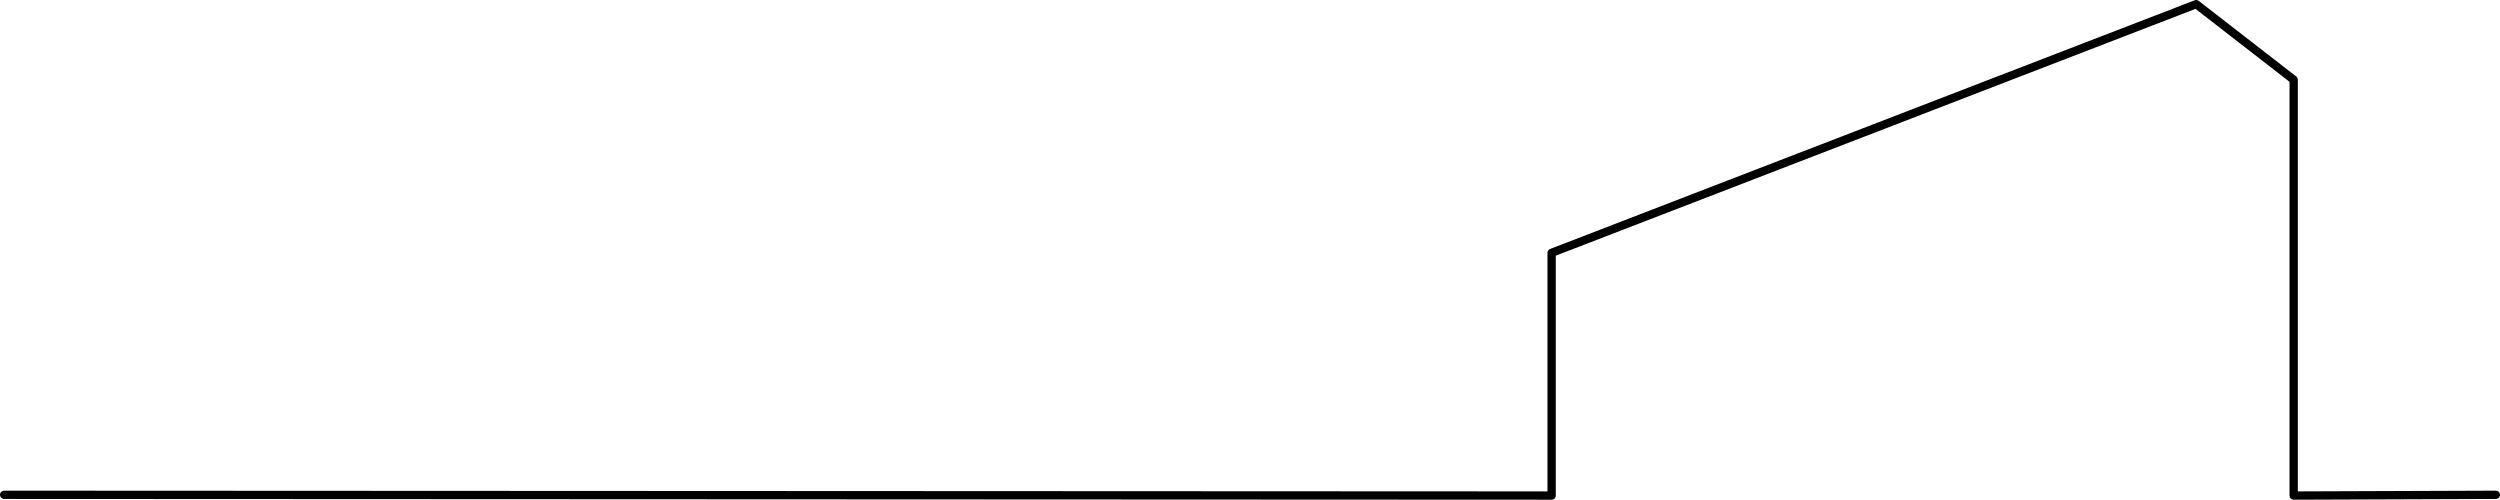 <svg xmlns="http://www.w3.org/2000/svg" viewBox="0 0 602 120.33">
  <defs>
    <style>
      .a{fill:none;stroke:#000;stroke-linecap:round;stroke-linejoin:round;stroke-width:2px}
    </style>
  </defs>
  <path class="a" d="M552.32 19.21v100.12M528.84 1l23.48 18.21M373.63 60.88L528.84 1M373.63 119.33V60.88M373.63 119.33L1 119.15M552.32 119.33l48.68-.18"/>
</svg>
